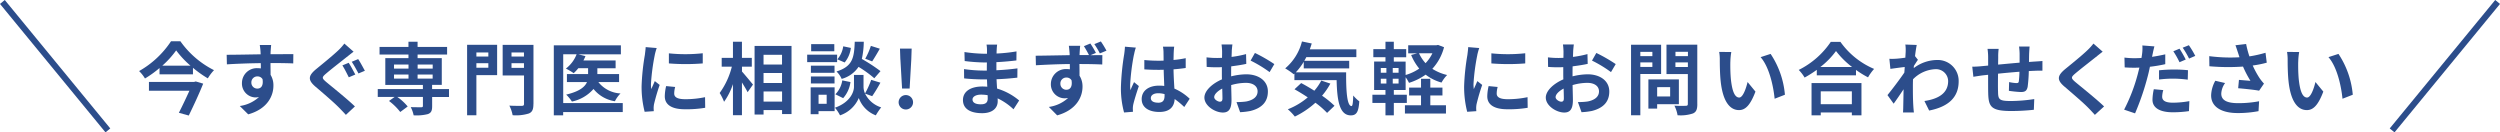 <svg xmlns="http://www.w3.org/2000/svg" width="403.788" height="21.377" viewBox="0 0 403.788 21.377">
  <defs>
    <style>
      .cls-1 {
        fill: #2c4d8b;
      }

      .cls-2 {
        fill: none;
        stroke: #2c4d8b;
        stroke-miterlimit: 10;
      }
    </style>
  </defs>
  <g id="ui_sub2.svg" data-name="ui/sub2.svg" transform="translate(0.386 0.317)">
    <g id="Group_13" data-name="Group 13">
      <g id="Group_12" data-name="Group 12" transform="translate(22.09 6.346)">
        <path id="Path_15" data-name="Path 15" class="cls-1" d="M36.57,8.8A14.753,14.753,0,0,0,42,13.469a7.478,7.478,0,0,0-1,1.324,17.694,17.694,0,0,1-2.4-1.706v1.055h-5.4V13.125a17.482,17.482,0,0,1-2.35,1.691,5.651,5.651,0,0,0-.95-1.2A15.1,15.1,0,0,0,35.058,8.8Zm2.469,6.488,1.212.359c-.621,1.564-1.541,3.539-2.327,5.148l-1.6-.441c.561-1.093,1.2-2.454,1.706-3.562h-6.54V15.37h7.288l.269-.075ZM38.2,12.743a14.794,14.794,0,0,1-2.312-2.469,14.7,14.7,0,0,1-2.237,2.469h4.557Z" transform="translate(-29.91 -8.8)"/>
        <path id="Path_16" data-name="Path 16" class="cls-1" d="M55.894,10.7c0,.1,0,.239-.015.4,1.287,0,3.031-.022,3.689-.015l-.015,1.5c-.763-.037-1.946-.06-3.674-.06,0,.651.015,1.347.015,1.908a3.223,3.223,0,0,1,.456,1.744c0,1.654-.965,3.764-4.071,4.632l-1.362-1.347a5.743,5.743,0,0,0,3.105-1.452,2.753,2.753,0,0,1-.569.067,2.24,2.24,0,0,1-2.185-2.342,2.4,2.4,0,0,1,2.544-2.38,3.7,3.7,0,0,1,.509.037c0-.277,0-.576-.015-.853-1.923.022-3.906.1-5.47.195L48.8,11.189c1.452,0,3.764-.052,5.492-.075-.015-.165-.015-.292-.022-.4a9.314,9.314,0,0,0-.127-1.107h1.841c-.022.2-.075.89-.09,1.093Zm-2.125,5.949c.531,0,1-.4.823-1.527a.94.94,0,0,0-.823-.441.96.96,0,0,0-.98,1.018.948.948,0,0,0,.98.95Z" transform="translate(-34.665 -9.004)"/>
        <path id="Path_17" data-name="Path 17" class="cls-1" d="M72.7,11.478c-.816.658-2.507,1.961-3.345,2.686-.688.584-.673.726.022,1.324.95.8,3.36,2.709,4.654,3.966l-1.459,1.362c-.359-.4-.748-.8-1.122-1.182-.778-.8-2.634-2.395-3.8-3.382-1.257-1.078-1.167-1.758.112-2.821,1-.816,2.731-2.222,3.6-3.053A8.333,8.333,0,0,0,72.325,9.3l1.489,1.31c-.4.307-.816.636-1.122.876Zm1.384,2.829-1.04.441c-.269-.524-.7-1.414-1.04-1.923l1.018-.419c.329.486.823,1.437,1.07,1.893Zm1.556-.614-1.033.434c-.292-.531-.741-1.384-1.092-1.886l1.04-.434C74.884,12.278,75.378,13.221,75.64,13.692Z" transform="translate(-39.183 -8.926)"/>
        <path id="Path_18" data-name="Path 18" class="cls-1" d="M92.926,17.827H90.195v1.489c0,.726-.15,1.07-.688,1.272a7.4,7.4,0,0,1-2.3.2,4.926,4.926,0,0,0-.471-1.324c.673.022,1.474.022,1.691.022s.277-.067.277-.232V17.82H84.568a8.51,8.51,0,0,1,1.676,1.541l-1.2.89a9.371,9.371,0,0,0-1.818-1.781l.913-.651H81.41V16.548H88.7v-.673H82.63V11.549h3.741v-.576H81.7V9.738h4.669V8.9h1.474v.838h4.767v1.235H87.845v.576h3.906v4.325H90.187v.673h2.731V17.82Zm-8.89-4.587h2.342v-.651H84.037Zm0,1.616h2.342v-.651H84.037Zm3.816-2.267v.651h2.432v-.651Zm2.424,1.616H87.845v.651h2.432Z" transform="translate(-42.873 -8.825)"/>
        <path id="Path_19" data-name="Path 19" class="cls-1" d="M105.539,14.471h-3.345v6.473h-1.5V9.57h4.849v4.894ZM102.194,10.8v.658h1.931V10.8Zm1.931,2.469v-.726h-1.931v.726Zm7.281,5.852c0,.868-.18,1.31-.741,1.541a6.921,6.921,0,0,1-2.619.277,5.433,5.433,0,0,0-.531-1.549c.8.052,1.744.037,2.013.037s.359-.09.359-.329v-4.58h-3.45V9.577h4.976v9.541ZM107.866,10.8v.658h2.013V10.8Zm2.013,2.492v-.748h-2.013v.748Z" transform="translate(-47.726 -8.994)"/>
        <path id="Path_20" data-name="Path 20" class="cls-1" d="M130.537,20.455h-9.616v.531H119.41V9.68h10.835v1.452h-6.884l1.16.292a4.92,4.92,0,0,1-.329.7h5.2v1.257h-2.948v.943h3.509v1.295h-3.345a4.877,4.877,0,0,0,3.577,1.833,4.75,4.75,0,0,0-.905,1.257,5.464,5.464,0,0,1-3.457-1.983,6.321,6.321,0,0,1-3.487,2.035,6.365,6.365,0,0,0-.928-1.122c2.163-.509,3.031-1.257,3.36-2.02h-3.24V14.319h3.42v-.943h-1.579a6.46,6.46,0,0,1-.748.8,10.882,10.882,0,0,0-1.257-.741,5.314,5.314,0,0,0,1.729-2.312h-2.163v7.887h9.616v1.437Z" transform="translate(-52.438 -9.022)"/>
        <path id="Path_21" data-name="Path 21" class="cls-1" d="M140.485,11.357a33.851,33.851,0,0,0-.614,4.669,6.232,6.232,0,0,0,.052.823c.187-.434.4-.876.569-1.295l.786.621a32.167,32.167,0,0,0-.913,3.113,3.924,3.924,0,0,0-.06.6c0,.142.015.344.022.524l-1.474.1a16.281,16.281,0,0,1-.494-4.161,36.33,36.33,0,0,1,.531-5.036c.037-.359.112-.838.127-1.25l1.781.15a10.037,10.037,0,0,0-.314,1.13Zm3.143,6.218c0,.561.486.905,1.781.905a15.391,15.391,0,0,0,3.2-.329l.022,1.714a18.281,18.281,0,0,1-3.285.239c-2.185,0-3.24-.778-3.24-2.088a7.67,7.67,0,0,1,.217-1.654l1.459.142A4.17,4.17,0,0,0,143.628,17.575Zm4.609-6.51V12.7a34.23,34.23,0,0,1-5.47,0V11.073a26.155,26.155,0,0,0,5.47-.015Z" transform="translate(-57.208 -9.12)"/>
        <path id="Path_22" data-name="Path 22" class="cls-1" d="M158.809,13.714c.441.486,1.526,1.8,1.781,2.11l-.868,1.235c-.187-.4-.561-1-.913-1.579v5.29h-1.452V15.749a10.709,10.709,0,0,1-1.437,2.858,7.647,7.647,0,0,0-.711-1.422,12.33,12.33,0,0,0,1.968-4.25h-1.639V11.514h1.818V8.91h1.452v2.6H160.4v1.422h-1.586v.778Zm8.007-4.123v11h-1.527V19.94H162.3v.726h-1.452V9.583h5.964Zm-4.52,1.422v1.579h2.986V11.013Zm0,2.941V15.57h2.986V13.953Zm2.993,4.617V16.939H162.3V18.57Z" transform="translate(-61.449 -8.828)"/>
        <path id="Path_23" data-name="Path 23" class="cls-1" d="M178.934,12.2H174.1V11h4.834Zm-.4,7.917h-2.6v.494h-1.272v-4.34h3.869v3.839Zm-.015-6.188H174.7v-1.16h3.816Zm-3.816.591h3.816v1.13H174.7Zm3.779-4.071h-3.741V9.3h3.741Zm-2.544,7.019v1.459h1.31V17.465Zm7.513-.18a4.324,4.324,0,0,0,2.6,2.222,12.119,12.119,0,0,0-.868,1.287,4.7,4.7,0,0,1-2.746-2.8,5.077,5.077,0,0,1-3.031,2.8,6.451,6.451,0,0,0-.823-1.235c2.432-.853,3.075-2.522,3.075-3.367V14.27H183.2v1.923a2.739,2.739,0,0,0,.239,1.07,13.246,13.246,0,0,0,1-2.2l1.489.456A24.767,24.767,0,0,1,184.6,17.7l-1.16-.419Zm-4.789.1a4.074,4.074,0,0,0,1.107-2.237l1.324.269a4.882,4.882,0,0,1-1.182,2.6l-1.25-.621Zm6.278-2.582a18.576,18.576,0,0,0-2.544-1.841,4.8,4.8,0,0,1-2.724,1.946,3.77,3.77,0,0,0-.838-1.2c2.649-.823,2.851-2.275,2.948-4.8h1.459a13.58,13.58,0,0,1-.314,2.776,27.86,27.86,0,0,1,3.016,1.968Zm-3.786-4.9a4.519,4.519,0,0,1-1,2.35l-1.182-.509a4.059,4.059,0,0,0,.95-2.1Zm4.677.127c-.419.741-.876,1.512-1.235,2.05l-1.122-.434a11.116,11.116,0,0,0,.913-2.073l1.437.456Z" transform="translate(-66.204 -8.83)"/>
        <path id="Path_24" data-name="Path 24" class="cls-1" d="M193.84,19A1.165,1.165,0,1,1,195,20.22,1.162,1.162,0,0,1,193.84,19Zm.277-6.854-.06-1.766h1.886l-.06,1.766-.269,4.692h-1.22l-.269-4.692Z" transform="translate(-71.172 -9.198)"/>
        <path id="Path_25" data-name="Path 25" class="cls-1" d="M213.168,10.443c-.015.127-.015.322-.015.524a26.335,26.335,0,0,0,3.218-.344l-.015,1.459c-.838.1-2,.217-3.233.277v1.31c1.287-.06,2.365-.165,3.4-.307l-.015,1.5c-1.145.127-2.14.217-3.36.254.022.486.052,1,.09,1.512a9.929,9.929,0,0,1,3.562,1.923l-.913,1.422a9.718,9.718,0,0,0-2.567-1.766c.015.18.015.329.015.471,0,1.078-.823,1.923-2.507,1.923-2.035,0-3.105-.778-3.105-2.125s1.182-2.185,3.143-2.185c.269,0,.531.015.786.037-.022-.4-.037-.8-.052-1.182h-.659c-.741,0-2.185-.06-3.031-.165l-.015-1.5a22.938,22.938,0,0,0,3.068.239h.614c0-.419,0-.876.015-1.31h-.471A27.87,27.87,0,0,1,208,12.179l-.037-1.452A24.169,24.169,0,0,0,211.11,11h.494v-.6a4.939,4.939,0,0,0-.075-.876h1.714c-.037.254-.06.569-.075.905ZM210.6,19.168c.673,0,1.122-.195,1.122-.928,0-.142,0-.314-.015-.546a6.887,6.887,0,0,0-1.04-.09c-.905,0-1.4.359-1.4.786C209.269,18.876,209.725,19.168,210.6,19.168Z" transform="translate(-74.666 -8.984)"/>
        <path id="Path_26" data-name="Path 26" class="cls-1" d="M233.133,10.7l-.875.367c.816-.015,1.549-.015,1.931-.015l-.015,1.512c-.763-.037-1.968-.075-3.689-.075.015.651.015,1.324.015,1.886a3.232,3.232,0,0,1,.486,1.766c0,1.669-.98,3.764-4.093,4.639l-1.347-1.362a5.742,5.742,0,0,0,3.113-1.452,2.8,2.8,0,0,1-.584.06,2.247,2.247,0,0,1-2.2-2.327,2.422,2.422,0,0,1,2.559-2.395,3.7,3.7,0,0,1,.509.037c0-.277,0-.569-.015-.853-1.923.022-3.906.112-5.47.2l-.037-1.541c1.452-.015,3.764-.06,5.485-.09a3.018,3.018,0,0,0-.015-.4c-.037-.509-.09-.943-.112-1.107h1.833c-.037.2-.075.89-.09,1.093,0,.1-.015.239-.015.4h1.526c-.254-.486-.524-.98-.823-1.437l1.04-.434a15.209,15.209,0,0,1,.89,1.5Zm-4.744,5.941c.531,0,1-.4.823-1.527a.917.917,0,0,0-.838-.441.948.948,0,0,0-.965,1A.961.961,0,0,0,228.389,16.645Zm6.465-6.308-1.07.441a11.683,11.683,0,0,0-.891-1.5l1.055-.434a15.5,15.5,0,0,1,.905,1.489Z" transform="translate(-78.618 -8.81)"/>
        <path id="Path_27" data-name="Path 27" class="cls-1" d="M243.923,11.257a34.484,34.484,0,0,0-.614,4.924,6.08,6.08,0,0,0,.052.823c.165-.441.382-.875.576-1.31l.778.636c-.359,1.04-.763,2.342-.913,3.031a3.6,3.6,0,0,0-.06.6c0,.127.015.344.022.524l-1.437.112a14.863,14.863,0,0,1-.509-4.071,39.825,39.825,0,0,1,.524-5.305,12.356,12.356,0,0,0,.127-1.25l1.759.15a7.872,7.872,0,0,0-.292,1.13Zm6.428-.449c-.015.277-.022.748-.037,1.31a16.31,16.31,0,0,0,1.968-.292v1.586c-.614.09-1.272.165-1.968.217.022,1.235.09,2.252.142,3.113a8.381,8.381,0,0,1,2.469,1.639l-.875,1.332a13.414,13.414,0,0,0-1.549-1.287c-.075,1.22-.763,2.088-2.477,2.088s-2.851-.741-2.851-2.073,1.093-2.178,2.821-2.178a5.642,5.642,0,0,1,.823.052c-.022-.786-.075-1.714-.09-2.619-.307.015-.614.015-.905.015-.748,0-1.474-.022-2.222-.075V12.125a21.554,21.554,0,0,0,2.222.112c.292,0,.6,0,.89-.015,0-.621-.015-1.145-.015-1.414a5.174,5.174,0,0,0-.09-.838h1.818c-.037.239-.06.546-.075.823Zm-2.522,8.216c.778,0,1.04-.4,1.04-1.16v-.232a3.885,3.885,0,0,0-1.018-.142c-.726,0-1.2.307-1.2.786,0,.524.509.741,1.182.741Z" transform="translate(-83.249 -9.094)"/>
        <path id="Path_28" data-name="Path 28" class="cls-1" d="M264.262,10.6c-.015.277-.022.584-.037.905a16.672,16.672,0,0,0,2.342-.456l.037,1.579c-.726.165-1.6.292-2.432.4-.015.382-.015.778-.015,1.145v.471a10.515,10.515,0,0,1,2.439-.329c1.961,0,3.495,1.018,3.495,2.776,0,1.5-.786,2.634-2.814,3.143a11.5,11.5,0,0,1-1.669.2l-.584-1.639a9.958,9.958,0,0,0,1.564-.09c1.033-.195,1.841-.7,1.841-1.631,0-.868-.763-1.377-1.871-1.377a8.52,8.52,0,0,0-2.394.359c.022,1,.052,2,.052,2.432,0,1.579-.561,2-1.4,2-1.235,0-2.978-1.07-2.978-2.417,0-1.107,1.272-2.267,2.836-2.941-.015-.307-.015-.614-.015-.905v-1.07c-.239.015-.471.022-.673.022a17.414,17.414,0,0,1-1.781-.06l-.022-1.541a14.021,14.021,0,0,0,1.758.1c.232,0,.486-.015.741-.022.015-.441.015-.816.015-1.033a10.5,10.5,0,0,0-.09-1.122h1.758c-.037.232-.09.778-.112,1.107Zm-1.908,8.134c.232,0,.4-.1.4-.531,0-.314-.015-.905-.037-1.586-.778.419-1.295.943-1.295,1.384,0,.4.6.741.928.741Zm8.778-6.069-.763,1.295A20.006,20.006,0,0,0,267.3,12.1l.7-1.235A26.126,26.126,0,0,1,271.132,12.665Z" transform="translate(-87.785 -8.976)"/>
        <path id="Path_29" data-name="Path 29" class="cls-1" d="M287.118,13.826c-.022,3.053.142,5.455.875,5.455.187-.015.239-.673.269-1.706a6.052,6.052,0,0,0,.98.943c-.112,1.586-.382,2.267-1.362,2.267-1.856,0-2.222-2.432-2.3-5.687h-6.817V14.043l-.112.1a11.164,11.164,0,0,0-1.377-.95,8.353,8.353,0,0,0,2.709-4.348l1.579.329c-.1.314-.2.636-.314.943h7.52v1.257H280.69c-.1.2-.217.4-.329.6h7.251V13.2h-7.341v-1.07a9.98,9.98,0,0,1-1.287,1.706h8.141Zm-2.544,1.818a10.98,10.98,0,0,1-1.347,1.961,15.691,15.691,0,0,1,2.013,1.631l-1.2,1.145a13.825,13.825,0,0,0-1.886-1.639,14.083,14.083,0,0,1-3.322,2.237A8.3,8.3,0,0,0,277.7,19.8a11.276,11.276,0,0,0,3.218-1.923c-.726-.486-1.459-.928-2.14-1.31l1.078-1c.658.344,1.4.778,2.125,1.235a8.6,8.6,0,0,0,1.122-1.639l1.459.486Z" transform="translate(-92.172 -8.813)"/>
        <path id="Path_30" data-name="Path 30" class="cls-1" d="M307.669,9.79a8.122,8.122,0,0,1-1.893,3.487,7.759,7.759,0,0,0,2.395,1,5.489,5.489,0,0,0-.905,1.22A7.37,7.37,0,0,1,304.7,14.22a9.574,9.574,0,0,1-2.686,1.324,6.456,6.456,0,0,0-.546-.905V16.7h-1.908v.763h2.1v1.324h-2.1v2H298.21v-2H296.1V17.46h2.11V16.7h-1.833V12.1h1.833v-.7H296.25V10.1h1.961V8.9h1.347v1.2h2v1.31h-2v.7h1.908v2.163a7.618,7.618,0,0,0,2.2-1.033,8.565,8.565,0,0,1-1.31-2.2l1-.269h-1.474V9.469h4.565l.254-.052.965.367Zm-10.214,4.123h.905V13.15h-.905Zm0,1.744h.905v-.778h-.905Zm2.873-2.507h-.943v.763h.943Zm0,1.729h-.943v.778h.943Zm5.126,4.288h2.529V20.5h-6.63V19.167h2.6V17.58h-1.923V16.308h1.923V14.894h1.5v1.414h1.961V17.58h-1.961v1.586Zm-1.826-8.4a6.191,6.191,0,0,0,1.055,1.6,6.121,6.121,0,0,0,1.107-1.6Z" transform="translate(-96.912 -8.825)"/>
        <path id="Path_31" data-name="Path 31" class="cls-1" d="M318.025,11.357a33.861,33.861,0,0,0-.614,4.669,6.226,6.226,0,0,0,.052.823c.187-.434.4-.876.569-1.295l.786.621a32.174,32.174,0,0,0-.913,3.113,3.927,3.927,0,0,0-.06.6c0,.142.015.344.022.524l-1.474.1a16.282,16.282,0,0,1-.494-4.161,36.34,36.34,0,0,1,.531-5.036c.037-.359.112-.838.127-1.25l1.781.15a10.051,10.051,0,0,0-.314,1.13Zm3.135,6.218c0,.561.486.905,1.781.905a15.391,15.391,0,0,0,3.2-.329l.022,1.714a18.279,18.279,0,0,1-3.285.239c-2.185,0-3.24-.778-3.24-2.088a7.671,7.671,0,0,1,.217-1.654l1.459.142A4.168,4.168,0,0,0,321.16,17.575Zm4.609-6.51V12.7a34.23,34.23,0,0,1-5.47,0V11.073a26.154,26.154,0,0,0,5.47-.015Z" transform="translate(-101.896 -9.12)"/>
        <path id="Path_32" data-name="Path 32" class="cls-1" d="M337.952,10.6c-.015.277-.022.584-.037.905a16.671,16.671,0,0,0,2.342-.456l.037,1.579c-.726.165-1.6.292-2.432.4-.015.382-.015.778-.015,1.145v.471a10.516,10.516,0,0,1,2.44-.329c1.961,0,3.495,1.018,3.495,2.776,0,1.5-.786,2.634-2.814,3.143a11.5,11.5,0,0,1-1.669.2l-.584-1.639a9.956,9.956,0,0,0,1.564-.09c1.033-.195,1.841-.7,1.841-1.631,0-.868-.763-1.377-1.871-1.377a8.521,8.521,0,0,0-2.395.359c.022,1,.052,2,.052,2.432,0,1.579-.561,2-1.4,2-1.235,0-2.978-1.07-2.978-2.417,0-1.107,1.272-2.267,2.836-2.941-.015-.307-.015-.614-.015-.905v-1.07c-.24.015-.471.022-.673.022a17.414,17.414,0,0,1-1.781-.06l-.022-1.541a14.022,14.022,0,0,0,1.758.1c.232,0,.486-.015.741-.022.015-.441.015-.816.015-1.033A10.511,10.511,0,0,0,336.3,9.5h1.758c-.037.232-.09.778-.112,1.107Zm-1.908,8.134c.232,0,.4-.1.4-.531,0-.314-.015-.905-.037-1.586-.778.419-1.295.943-1.295,1.384,0,.4.6.741.928.741Zm8.777-6.069-.763,1.295A20,20,0,0,0,340.99,12.1l.7-1.235A26.121,26.121,0,0,1,344.822,12.665Z" transform="translate(-106.334 -8.976)"/>
        <path id="Path_33" data-name="Path 33" class="cls-1" d="M353.424,14.277v6.667h-1.5V9.547h4.856v4.729h-3.36Zm0-3.577v.688h1.946V10.7Zm1.946,2.432v-.726h-1.946v.726Zm.771,6.016v.711h-1.414V15.152h4.924v4H356.14Zm0-2.746v1.5h2.1V16.4Zm6.488,2.731c0,.838-.165,1.272-.7,1.512a6.258,6.258,0,0,1-2.492.292,5.377,5.377,0,0,0-.509-1.549,17.692,17.692,0,0,0,1.841.022c.239,0,.329-.075.329-.307V14.284h-3.45V9.54h4.976v9.593ZM359.1,10.692v.7h2.013v-.7Zm2.005,2.454v-.741h-2.013v.741Z" transform="translate(-110.962 -8.986)"/>
        <path id="Path_34" data-name="Path 34" class="cls-1" d="M372.751,12.686c-.015.823,0,1.781.075,2.694.18,1.833.561,3.09,1.362,3.09.6,0,1.107-1.489,1.347-2.507l1.272,1.549c-.838,2.215-1.639,2.986-2.656,2.986-1.4,0-2.6-1.257-2.963-4.669-.127-1.167-.142-2.656-.142-3.435a7.071,7.071,0,0,0-.1-1.295l1.96.022a10.172,10.172,0,0,0-.15,1.549Zm8.822,5.328-1.669.651c-.2-2.05-.875-5.141-2.267-6.72l1.616-.524a14,14,0,0,1,2.312,6.592Z" transform="translate(-115.75 -9.379)"/>
        <path id="Path_35" data-name="Path 35" class="cls-1" d="M394.847,8.92a12.781,12.781,0,0,0,5.448,4.378,7.677,7.677,0,0,0-.98,1.362,15.066,15.066,0,0,1-1.946-1.2v.876h-6.331v-.89a18.587,18.587,0,0,1-1.968,1.25,6.334,6.334,0,0,0-.95-1.235A13.535,13.535,0,0,0,393.3,8.927h1.564Zm-4.662,6.66h8.067V20.8H396.7v-.471h-5.021V20.8h-1.489V15.58Zm6.555-2.589a13.727,13.727,0,0,1-2.6-2.582,12.961,12.961,0,0,1-2.529,2.582h5.141Zm-5.066,3.929v2.073H396.7V16.919Z" transform="translate(-120.074 -8.83)"/>
        <path id="Path_36" data-name="Path 36" class="cls-1" d="M410.143,9.51,412,9.577c-.075.359-.18,1-.277,1.8l.471.6c-.18.232-.434.651-.651.98-.015.112-.015.239-.022.359a6.28,6.28,0,0,1,3.741-1.31,3.374,3.374,0,0,1,3.51,3.435c0,2.567-1.616,4.108-4.767,4.729l-.763-1.541c2.237-.329,3.839-1.25,3.831-3.233A1.953,1.953,0,0,0,415,13.491a5.353,5.353,0,0,0-3.6,1.631c-.015.367-.022.741-.022,1.07,0,1.04,0,2.11.075,3.307.015.232.052.688.09.98h-1.759c.023-.277.037-.741.037-.943.022-1,.037-1.729.052-2.8-.531.8-1.16,1.729-1.6,2.327l-1-1.384c.726-.89,2-2.567,2.724-3.637.022-.292.052-.6.06-.905-.621.075-1.6.2-2.312.307l-.165-1.631a9.32,9.32,0,0,0,1.108-.015c.367-.022.928-.09,1.474-.165.022-.486.052-.838.052-.98a6.649,6.649,0,0,0-.052-1.145Z" transform="translate(-124.894 -8.979)"/>
        <path id="Path_37" data-name="Path 37" class="cls-1" d="M434.762,11.055c-.015.494-.015.95-.022,1.377.344-.022.659-.052.95-.067.359-.022.853-.052,1.22-.09v1.564c-.217-.015-.89,0-1.22.015-.277.015-.614.022-.98.052a23.339,23.339,0,0,1-.187,2.544c-.142.673-.456.838-1.107.838a18.391,18.391,0,0,1-1.923-.195l.037-1.414a6.657,6.657,0,0,0,1.167.165c.254,0,.367-.052.4-.292a14.086,14.086,0,0,0,.1-1.541c-1.13.09-2.38.2-3.457.314-.015,1.167-.022,2.342,0,2.888.022,1.25.142,1.527,2.05,1.527a25.651,25.651,0,0,0,3.8-.314l-.067,1.729a35.162,35.162,0,0,1-3.622.2c-3.292,0-3.689-.688-3.749-2.888-.015-.546-.015-1.781-.015-2.963-.344.037-.636.067-.853.09-.4.052-1.2.18-1.527.232l-.18-1.631c.367,0,.95-.022,1.6-.09l.965-.09V11.728a9.374,9.374,0,0,0-.1-1.414h1.8a8.913,8.913,0,0,0-.075,1.324c0,.292-.015.726-.015,1.22,1.078-.1,2.312-.217,3.472-.314V11.107a10.9,10.9,0,0,0-.09-1.167h1.706c-.022.2-.06.763-.075,1.107Z" transform="translate(-129.503 -9.087)"/>
        <path id="Path_38" data-name="Path 38" class="cls-1" d="M450.242,11.478c-.823.658-2.507,1.961-3.36,2.686-.673.584-.659.726.022,1.324.95.8,3.367,2.709,4.669,3.966l-1.489,1.362c-.359-.4-.726-.8-1.107-1.182-.778-.8-2.649-2.395-3.8-3.382-1.272-1.078-1.167-1.758.1-2.821,1-.816,2.746-2.222,3.6-3.053a9.194,9.194,0,0,0,.98-1.078l1.489,1.31c-.4.307-.816.636-1.107.876Z" transform="translate(-134.208 -8.926)"/>
        <path id="Path_39" data-name="Path 39" class="cls-1" d="M462.959,11.057a4.554,4.554,0,0,1-.1.471c.711-.1,1.437-.239,2.14-.4v1.586a22.176,22.176,0,0,1-2.477.419c-.112.546-.24,1.122-.382,1.639a41.2,41.2,0,0,1-2.02,5.889l-1.766-.6a27.914,27.914,0,0,0,2.2-5.724c.09-.344.18-.711.269-1.07-.292.015-.576.022-.838.022-.621,0-1.092-.022-1.541-.052l-.037-1.586a12.809,12.809,0,0,0,1.6.1c.367,0,.748-.015,1.145-.037.052-.277.09-.524.112-.726a6.539,6.539,0,0,0,.037-1.295l1.946.15c-.1.359-.232.928-.277,1.2Zm1.541,6.9c0,.561.382.98,1.744.98a15.016,15.016,0,0,0,2.649-.254l-.067,1.616a17.909,17.909,0,0,1-2.6.187c-2.14,0-3.292-.741-3.292-2.02a8.5,8.5,0,0,1,.217-1.706l1.527.142a4.322,4.322,0,0,0-.18,1.055Zm1.931-4.378c.726,0,1.489.037,2.237.112l-.037,1.527a18.865,18.865,0,0,0-2.185-.165,18.51,18.51,0,0,0-2.454.142V13.706C464.7,13.631,465.608,13.579,466.432,13.579Zm1.886-1.616L467.3,12.4a13.68,13.68,0,0,0-1-1.766l1-.419a17.335,17.335,0,0,1,1,1.744Zm1.527-.584-1,.434a13.859,13.859,0,0,0-1.033-1.758l1-.4A14.394,14.394,0,0,1,469.844,11.379Z" transform="translate(-137.752 -9.014)"/>
        <path id="Path_40" data-name="Path 40" class="cls-1" d="M480.975,9.592l1.714-.2a14.781,14.781,0,0,0,.531,2,19.883,19.883,0,0,0,2.6-.584l.2,1.6a15.95,15.95,0,0,1-2.267.456,14.188,14.188,0,0,0,1.13,2.073,8.147,8.147,0,0,0,.688.853l-.786,1.145c-.711-.142-2.312-.307-3.382-.4l.127-1.347c.621.052,1.459.127,1.856.15a17.226,17.226,0,0,1-1.2-2.3,34.234,34.234,0,0,1-5.433-.052l-.022-1.631a26.335,26.335,0,0,0,4.886.18c-.1-.292-.18-.561-.255-.778-.1-.292-.239-.748-.4-1.167Zm-2.3,7.827c0,1.07.95,1.527,2.694,1.527a17.5,17.5,0,0,0,3.412-.307l-.09,1.6a17.739,17.739,0,0,1-3.42.307c-2.6-.015-4.235-1.018-4.235-2.851a5.159,5.159,0,0,1,.674-2.365l1.586.367a3.09,3.09,0,0,0-.621,1.714Z" transform="translate(-142.381 -8.949)"/>
        <path id="Path_41" data-name="Path 41" class="cls-1" d="M495.321,12.686c-.015.823,0,1.781.075,2.694.18,1.833.561,3.09,1.362,3.09.6,0,1.108-1.489,1.347-2.507l1.272,1.549c-.838,2.215-1.639,2.986-2.656,2.986-1.4,0-2.6-1.257-2.963-4.669-.127-1.167-.142-2.656-.142-3.435a7.076,7.076,0,0,0-.1-1.295l1.961.022a10.165,10.165,0,0,0-.15,1.549Zm8.822,5.328-1.669.651c-.2-2.05-.875-5.141-2.267-6.72l1.616-.524a14.084,14.084,0,0,1,2.312,6.592Z" transform="translate(-146.602 -9.379)"/>
      </g>
      <line id="Line_3" data-name="Line 3" class="cls-2" x2="17.039" y2="20.743"/>
      <line id="Line_4" data-name="Line 4" class="cls-2" x1="17.039" y2="20.743" transform="translate(385.977)"/>
    </g>
  </g>
</svg>
